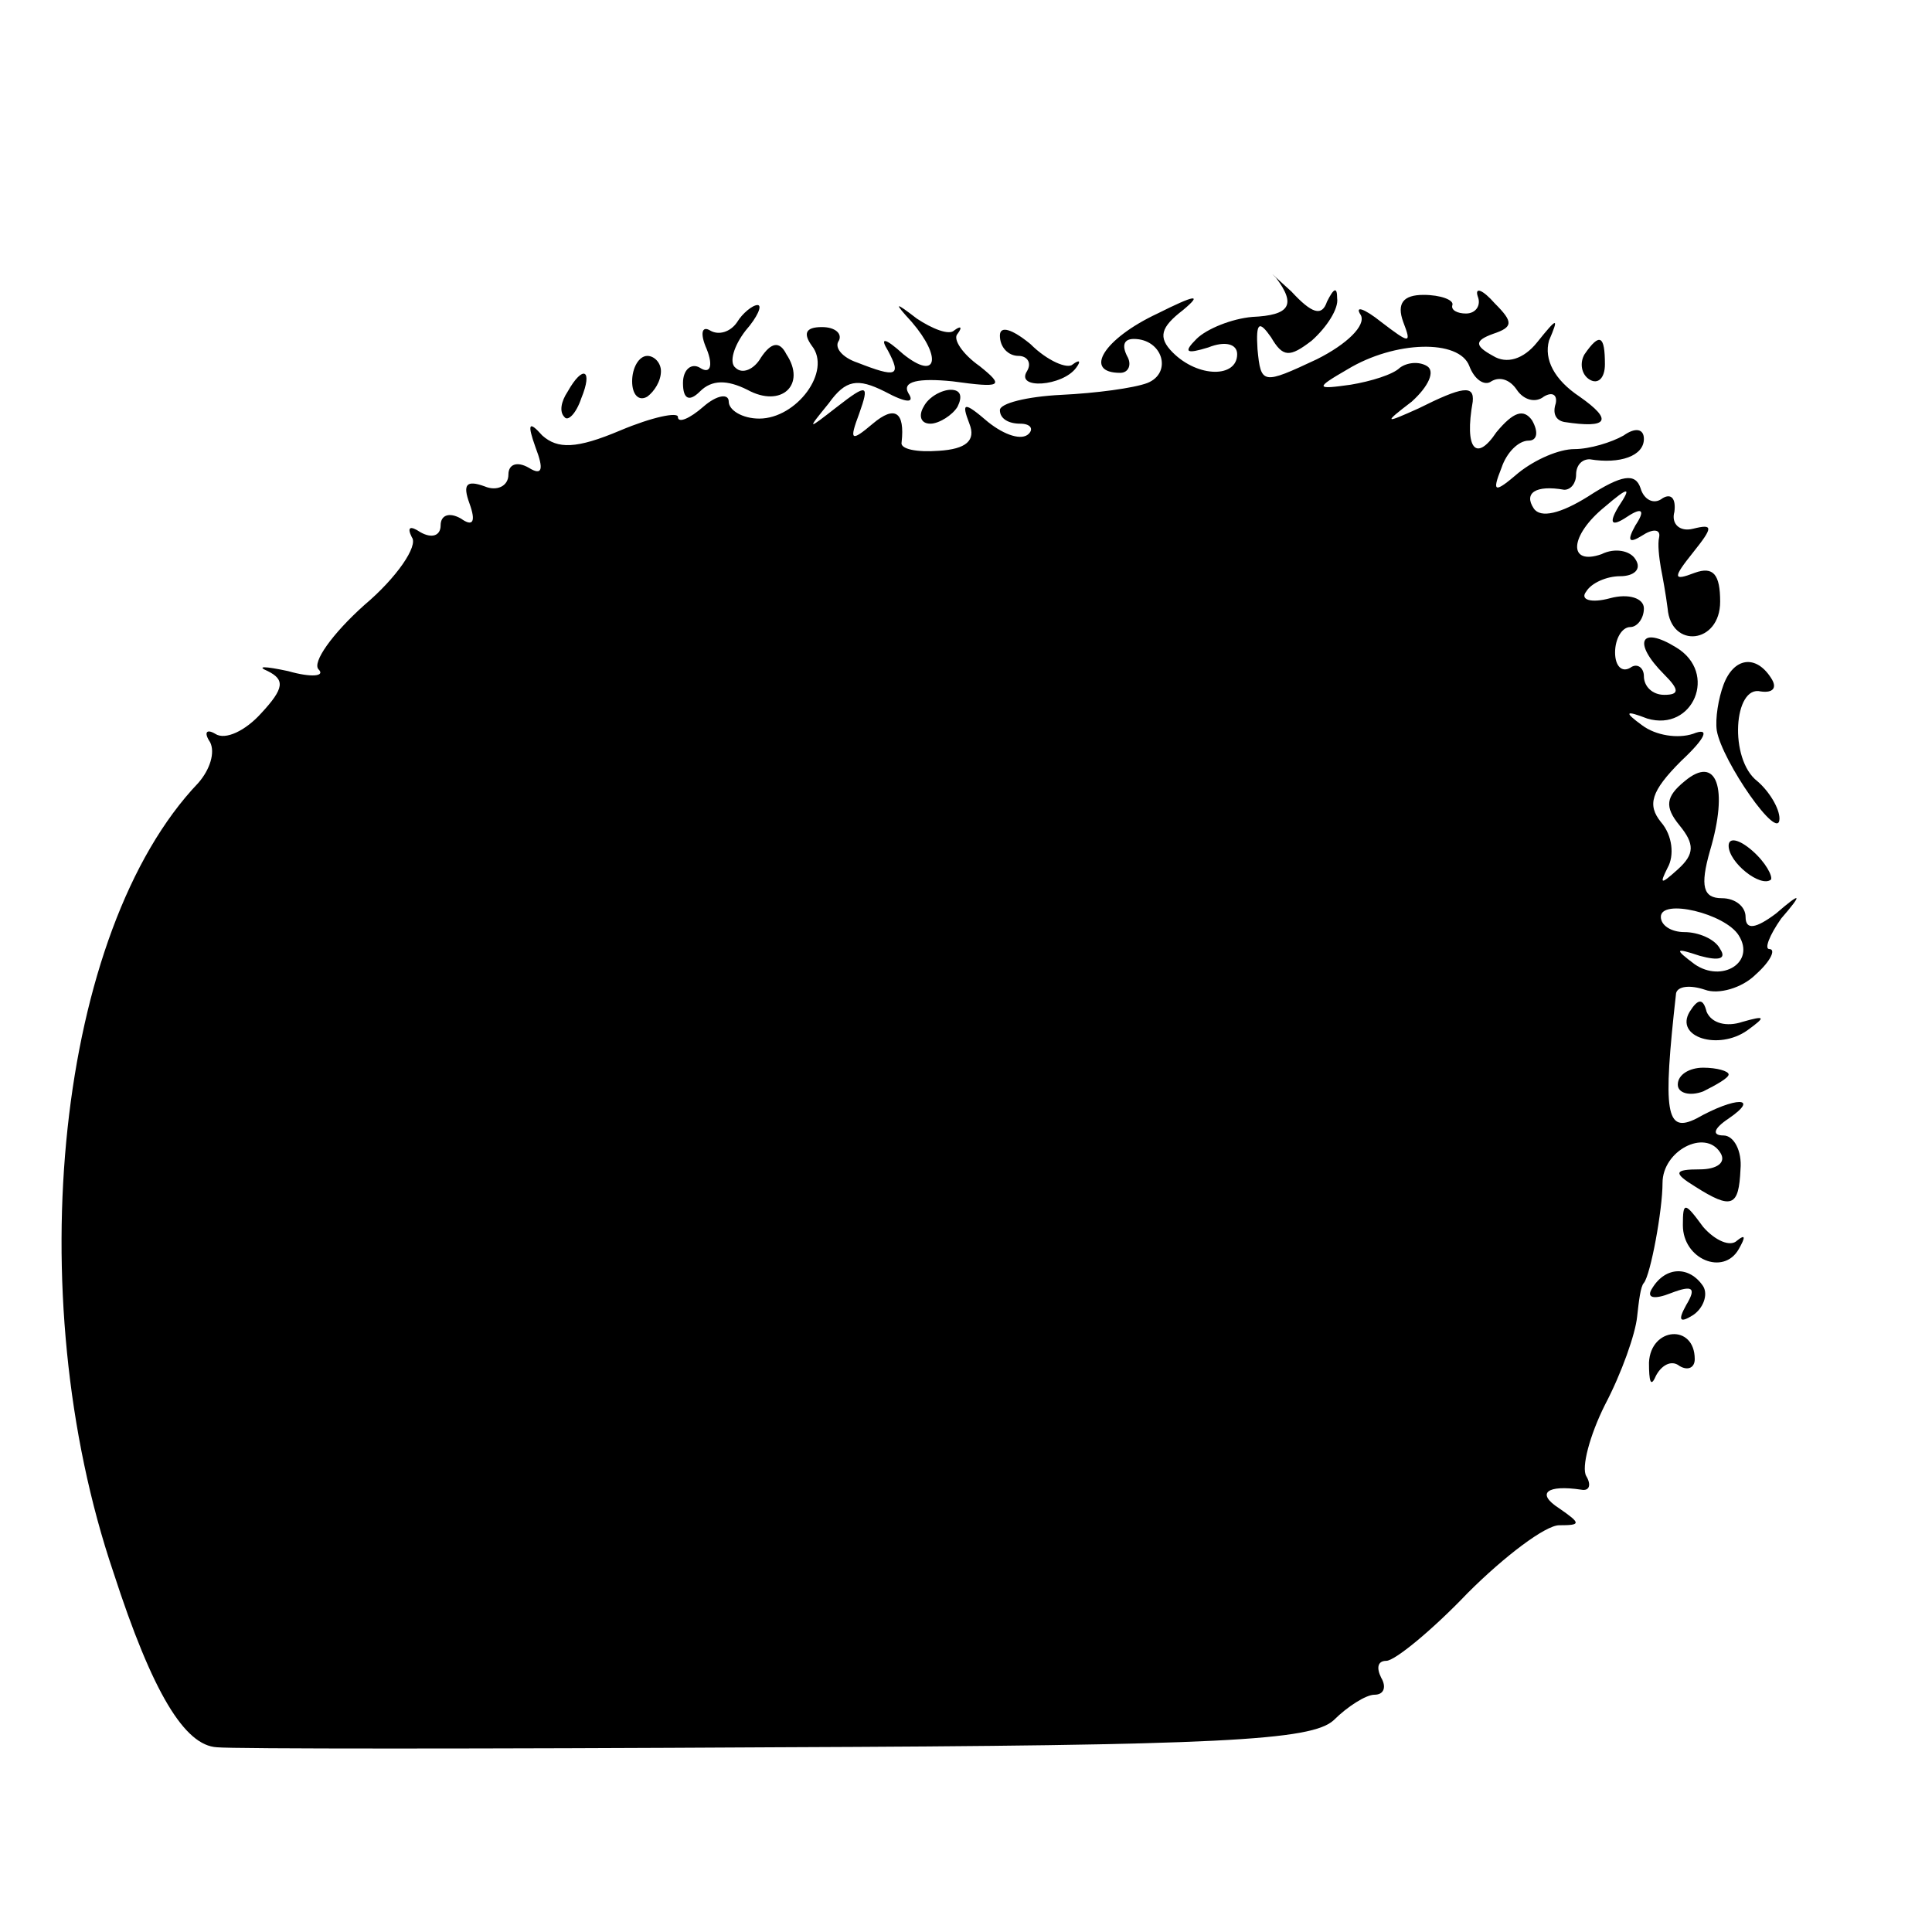 <?xml version="1.0" standalone="no"?>
<!DOCTYPE svg PUBLIC "-//W3C//DTD SVG 20010904//EN"
 "http://www.w3.org/TR/2001/REC-SVG-20010904/DTD/svg10.dtd">
<svg version="1.0" xmlns="http://www.w3.org/2000/svg"
 width="114pt" height="114pt" viewBox="0 0 114 114"
 preserveAspectRatio="xMidYMid meet">
<g transform="translate(0,114) scale(0.1,-0.1)"
fill="#000000" stroke="none">
<path d="M753 976 c12 -16 8 -22 -14 -23 -12 -1 -27 -7 -33 -13 -8 -8 -6 -9 7
-5 10 4 17 2 17 -4 0 -14 -23 -14 -38 1 -9 9 -7 15 6 25 12 10 7 9 -15 -2 -32
-15 -44 -35 -22 -35 5 0 7 5 4 10 -3 6 -2 10 4 10 17 0 23 -20 8 -26 -8 -3
-30 -6 -51 -7 -20 -1 -36 -5 -36 -9 0 -5 5 -8 12 -8 6 0 8 -3 5 -6 -4 -4 -14
-1 -24 7 -14 12 -16 12 -11 -1 4 -10 -2 -15 -18 -16 -13 -1 -23 1 -22 5 2 18
-4 22 -17 11 -13 -11 -14 -10 -8 6 6 17 5 18 -13 4 -18 -14 -18 -14 -5 2 10
14 17 15 33 7 13 -7 18 -7 14 -1 -4 7 6 9 26 7 29 -4 31 -3 16 9 -10 7 -16 16
-13 19 3 4 2 5 -2 2 -3 -3 -13 1 -22 7 -13 10 -14 10 -3 -2 18 -21 15 -35 -5
-19 -11 10 -14 10 -9 2 8 -15 5 -16 -18 -7 -9 3 -14 9 -11 13 2 4 -2 8 -10 8
-10 0 -11 -4 -6 -11 12 -15 -9 -43 -31 -43 -10 0 -18 5 -18 10 0 5 -7 4 -15
-3 -8 -7 -15 -10 -15 -6 0 3 -15 0 -34 -8 -26 -11 -37 -11 -46 -3 -8 9 -9 7
-4 -7 5 -13 4 -17 -4 -12 -7 4 -12 2 -12 -4 0 -7 -7 -10 -14 -7 -11 4 -13 1
-9 -10 4 -11 2 -14 -5 -9 -7 4 -12 2 -12 -4 0 -6 -5 -8 -12 -4 -6 4 -8 3 -5
-3 4 -5 -9 -24 -28 -40 -19 -17 -31 -34 -27 -38 4 -4 -4 -5 -18 -1 -14 3 -19
3 -12 0 10 -5 10 -10 -4 -25 -9 -10 -21 -16 -27 -12 -5 3 -7 1 -3 -5 3 -6 0
-16 -7 -24 -83 -87 -106 -301 -50 -466 23 -71 42 -102 61 -103 9 -1 158 -1
330 0 263 1 316 4 329 16 8 8 19 15 24 15 6 0 7 5 4 10 -3 6 -2 10 3 10 5 0
27 18 48 40 22 22 46 40 54 40 13 0 13 1 0 10 -14 9 -7 14 13 11 5 -1 6 3 3 8
-3 5 2 24 11 42 10 19 18 42 19 52 1 9 2 18 4 20 4 5 11 43 11 59 0 19 25 32
34 18 4 -6 -2 -10 -12 -10 -15 0 -16 -2 -3 -10 22 -14 26 -12 27 10 1 11 -4
20 -10 20 -7 0 -6 4 3 10 19 13 4 13 -19 0 -18 -9 -20 3 -12 74 1 4 8 5 17 2
8 -3 22 1 30 9 9 8 12 15 8 15 -3 0 0 8 7 18 13 15 12 16 -3 3 -12 -9 -18 -10
-18 -2 0 6 -6 11 -14 11 -11 0 -13 7 -7 28 11 37 4 57 -15 41 -11 -9 -12 -15
-3 -26 9 -11 9 -17 -1 -26 -10 -9 -11 -9 -6 1 4 7 3 19 -4 27 -8 10 -6 18 12
36 15 14 17 20 7 16 -9 -3 -22 -1 -30 5 -11 8 -10 9 3 4 27 -8 42 27 17 42
-21 13 -26 3 -7 -16 9 -9 9 -12 0 -12 -7 0 -12 5 -12 11 0 5 -4 8 -8 5 -5 -3
-9 1 -9 9 0 8 4 15 9 15 4 0 8 5 8 11 0 6 -9 9 -20 6 -11 -3 -18 -1 -14 4 3 5
12 9 20 9 8 0 13 4 9 10 -3 5 -12 7 -20 3 -20 -7 -19 11 2 28 14 12 16 12 8 0
-6 -10 -4 -12 5 -6 9 6 11 4 5 -5 -5 -9 -4 -11 4 -6 6 4 11 4 10 -1 -1 -4 0
-12 1 -18 1 -5 3 -16 4 -24 2 -24 31 -21 31 4 0 16 -4 21 -15 17 -13 -5 -13
-3 -1 12 12 15 12 17 0 14 -8 -2 -13 3 -11 10 1 8 -2 11 -7 8 -5 -4 -11 -1
-13 6 -3 9 -11 8 -31 -5 -16 -10 -28 -13 -32 -7 -6 9 1 14 18 11 4 0 7 4 7 9
0 5 3 9 8 9 18 -3 32 2 32 12 0 6 -5 7 -12 2 -7 -4 -20 -8 -29 -8 -9 0 -23 -6
-33 -14 -14 -12 -16 -12 -10 3 3 9 10 16 16 16 5 0 6 5 2 12 -5 7 -11 5 -21
-7 -12 -18 -19 -10 -14 18 1 10 -6 9 -32 -4 -20 -9 -21 -9 -4 4 10 9 14 18 9
21 -5 3 -12 2 -16 -1 -4 -4 -17 -8 -29 -10 -21 -3 -21 -2 -2 9 28 17 66 18 72
2 3 -8 9 -12 13 -9 5 3 11 1 15 -5 4 -6 11 -8 16 -4 5 3 8 1 7 -4 -2 -6 0 -10
5 -11 26 -4 29 1 9 15 -15 10 -21 22 -18 33 6 14 5 14 -7 -1 -8 -10 -18 -13
-26 -8 -11 6 -11 9 0 13 12 4 12 7 1 18 -7 8 -12 10 -10 4 2 -5 -1 -10 -7 -10
-5 0 -9 2 -8 5 1 3 -7 6 -17 6 -12 0 -16 -5 -12 -16 5 -13 4 -13 -13 0 -10 8
-16 10 -12 4 3 -6 -8 -17 -26 -26 -32 -15 -33 -15 -35 6 -1 16 1 17 8 7 7 -12
11 -12 24 -2 9 8 16 19 15 25 0 7 -2 6 -6 -2 -3 -9 -9 -7 -21 6 -10 9 -14 13
-9 8z m273 -388 c10 -16 -10 -28 -26 -17 -12 9 -12 10 3 5 11 -3 16 -2 12 4
-3 6 -13 10 -21 10 -8 0 -14 4 -14 9 0 11 38 2 46 -11z"/>
<path d="M435 950 c-4 -6 -11 -8 -16 -5 -5 3 -6 -2 -2 -11 4 -10 2 -15 -4 -11
-5 3 -10 -1 -10 -9 0 -10 4 -11 10 -5 7 7 16 7 28 1 20 -11 35 3 23 21 -4 8
-9 7 -15 -2 -4 -7 -11 -10 -15 -6 -4 3 -1 13 6 22 7 8 10 15 7 15 -3 0 -9 -5
-12 -10z"/>
<path d="M590 942 c0 -7 5 -12 11 -12 5 0 8 -4 5 -9 -7 -11 21 -9 29 2 3 4 2
5 -2 2 -3 -3 -15 2 -25 12 -11 9 -18 11 -18 5z"/>
<path d="M935 931 c-3 -5 -2 -12 3 -15 5 -3 9 1 9 9 0 17 -3 19 -12 6z"/>
<path d="M373 915 c0 -8 4 -12 9 -9 4 3 8 9 8 15 0 5 -4 9 -8 9 -5 0 -9 -7 -9
-15z"/>
<path d="M335 909 c-4 -6 -5 -12 -2 -15 2 -3 7 2 10 11 7 17 1 20 -8 4z"/>
<path d="M545 900 c-3 -5 -2 -10 4 -10 5 0 13 5 16 10 3 6 2 10 -4 10 -5 0
-13 -4 -16 -10z"/>
<path d="M1017 736 c-3 -8 -5 -20 -4 -27 3 -18 37 -67 37 -52 0 6 -6 16 -13
22 -17 13 -14 57 2 53 7 -1 10 2 6 8 -9 14 -22 12 -28 -4z"/>
<path d="M1020 641 c0 -10 19 -25 25 -20 1 2 -3 10 -11 17 -8 7 -14 8 -14 3z"/>
<path d="M997 543 c-9 -15 17 -23 34 -11 11 8 11 9 -3 5 -9 -3 -18 -1 -21 6
-2 8 -5 8 -10 0z"/>
<path d="M990 500 c0 -5 7 -7 15 -4 8 4 15 8 15 10 0 2 -7 4 -15 4 -8 0 -15
-4 -15 -10z"/>
<path d="M993 417 c0 -20 24 -30 33 -14 4 7 4 9 -1 5 -4 -4 -13 0 -20 8 -11
15 -12 15 -12 1z"/>
<path d="M975 380 c-4 -6 1 -7 11 -3 13 5 15 3 9 -7 -5 -9 -4 -11 4 -6 6 4 9
12 6 17 -8 12 -22 12 -30 -1z"/>
<path d="M973 336 c0 -11 1 -15 4 -8 3 6 9 10 14 6 5 -3 9 -1 9 4 0 21 -26 19
-27 -2z"/>
</g>
</svg>
